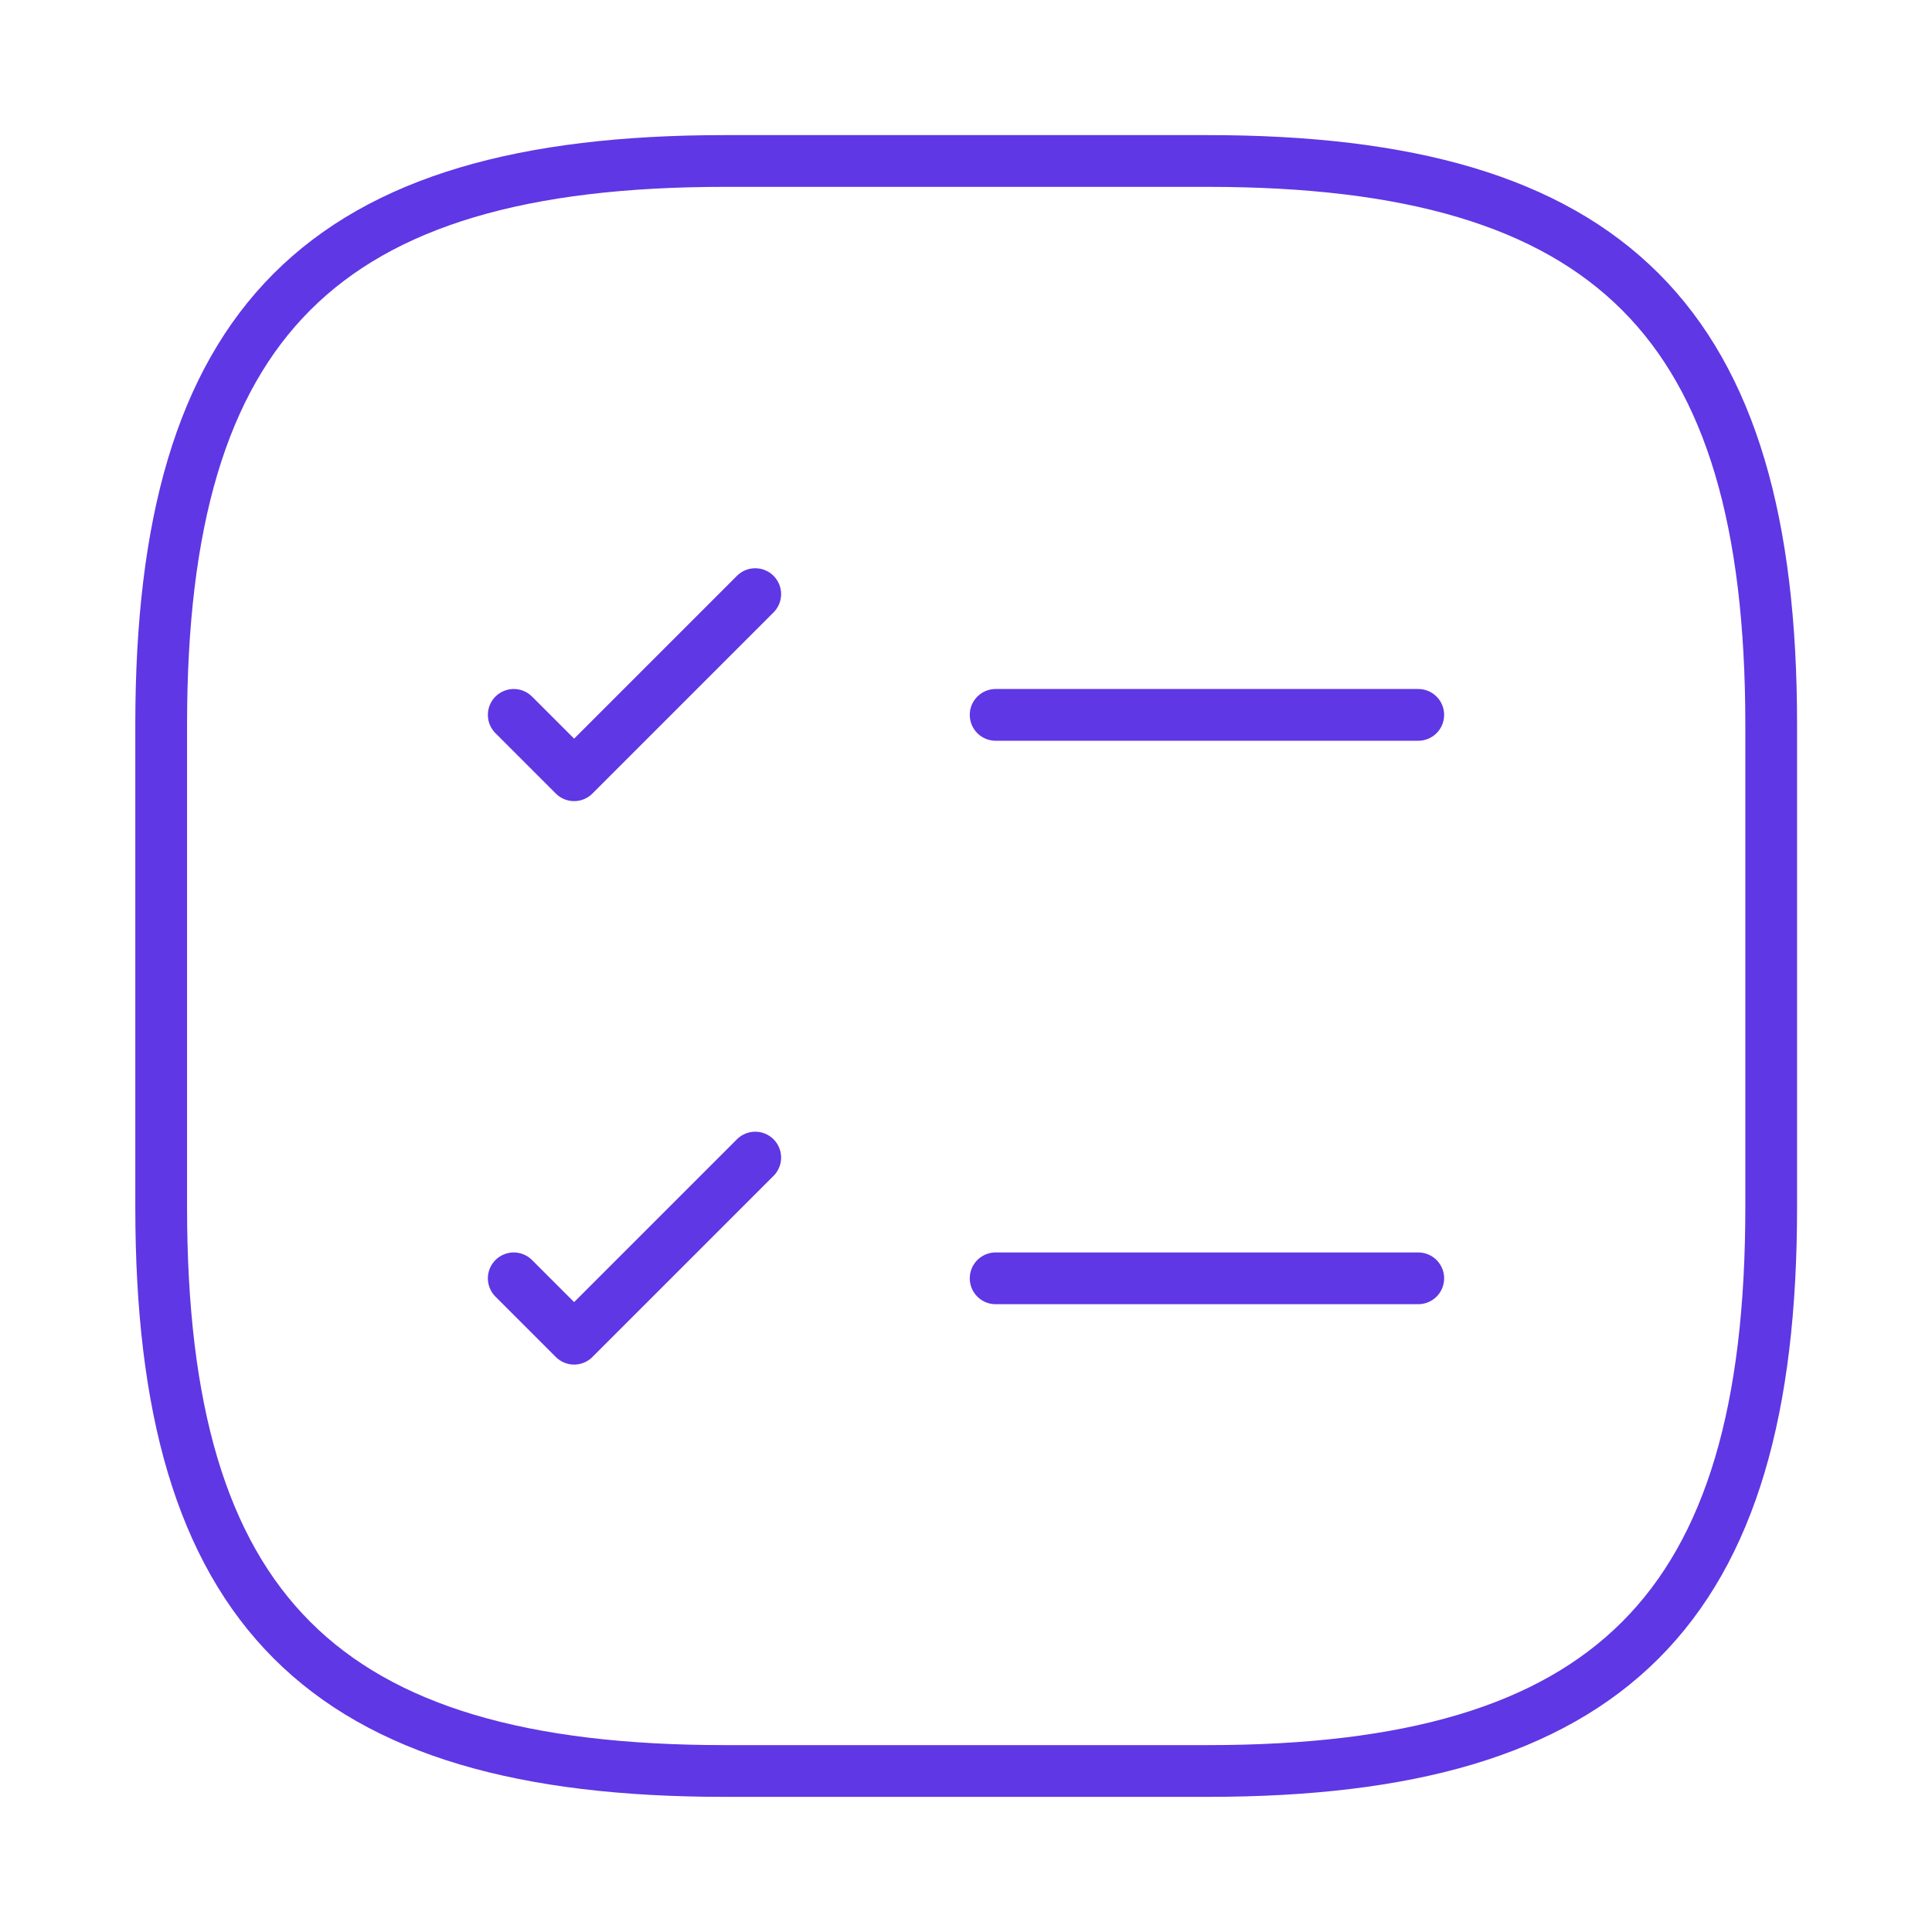 <?xml version="1.0" encoding="utf-8" ?>
<svg width="56" height="56" viewBox="0 0 56 56" fill="none" xmlns="http://www.w3.org/2000/svg">
<path d="M28.859 20.721H41.109" stroke="#5F37E4" stroke-width="1.5" stroke-linecap="round" stroke-linejoin="round"/>
<path d="M14.891 20.721L16.641 22.471L21.891 17.221" stroke="#5F37E4" stroke-width="1.5" stroke-linecap="round" stroke-linejoin="round"/>
<path d="M28.859 37.053H41.109" stroke="#5F37E4" stroke-width="1.5" stroke-linecap="round" stroke-linejoin="round"/>
<path d="M14.891 37.053L16.641 38.803L21.891 33.553" stroke="#5F37E4" stroke-width="1.5" stroke-linecap="round" stroke-linejoin="round"/>
<path d="M21.005 51.333H35.005C46.672 51.333 51.339 46.666 51.339 34.999V20.999C51.339 9.333 46.672 4.666 35.005 4.666H21.005C9.339 4.666 4.672 9.333 4.672 20.999V34.999C4.672 46.666 9.339 51.333 21.005 51.333Z" stroke="#5F37E4" stroke-width="1.5" stroke-linecap="round" stroke-linejoin="round"/>
</svg>
